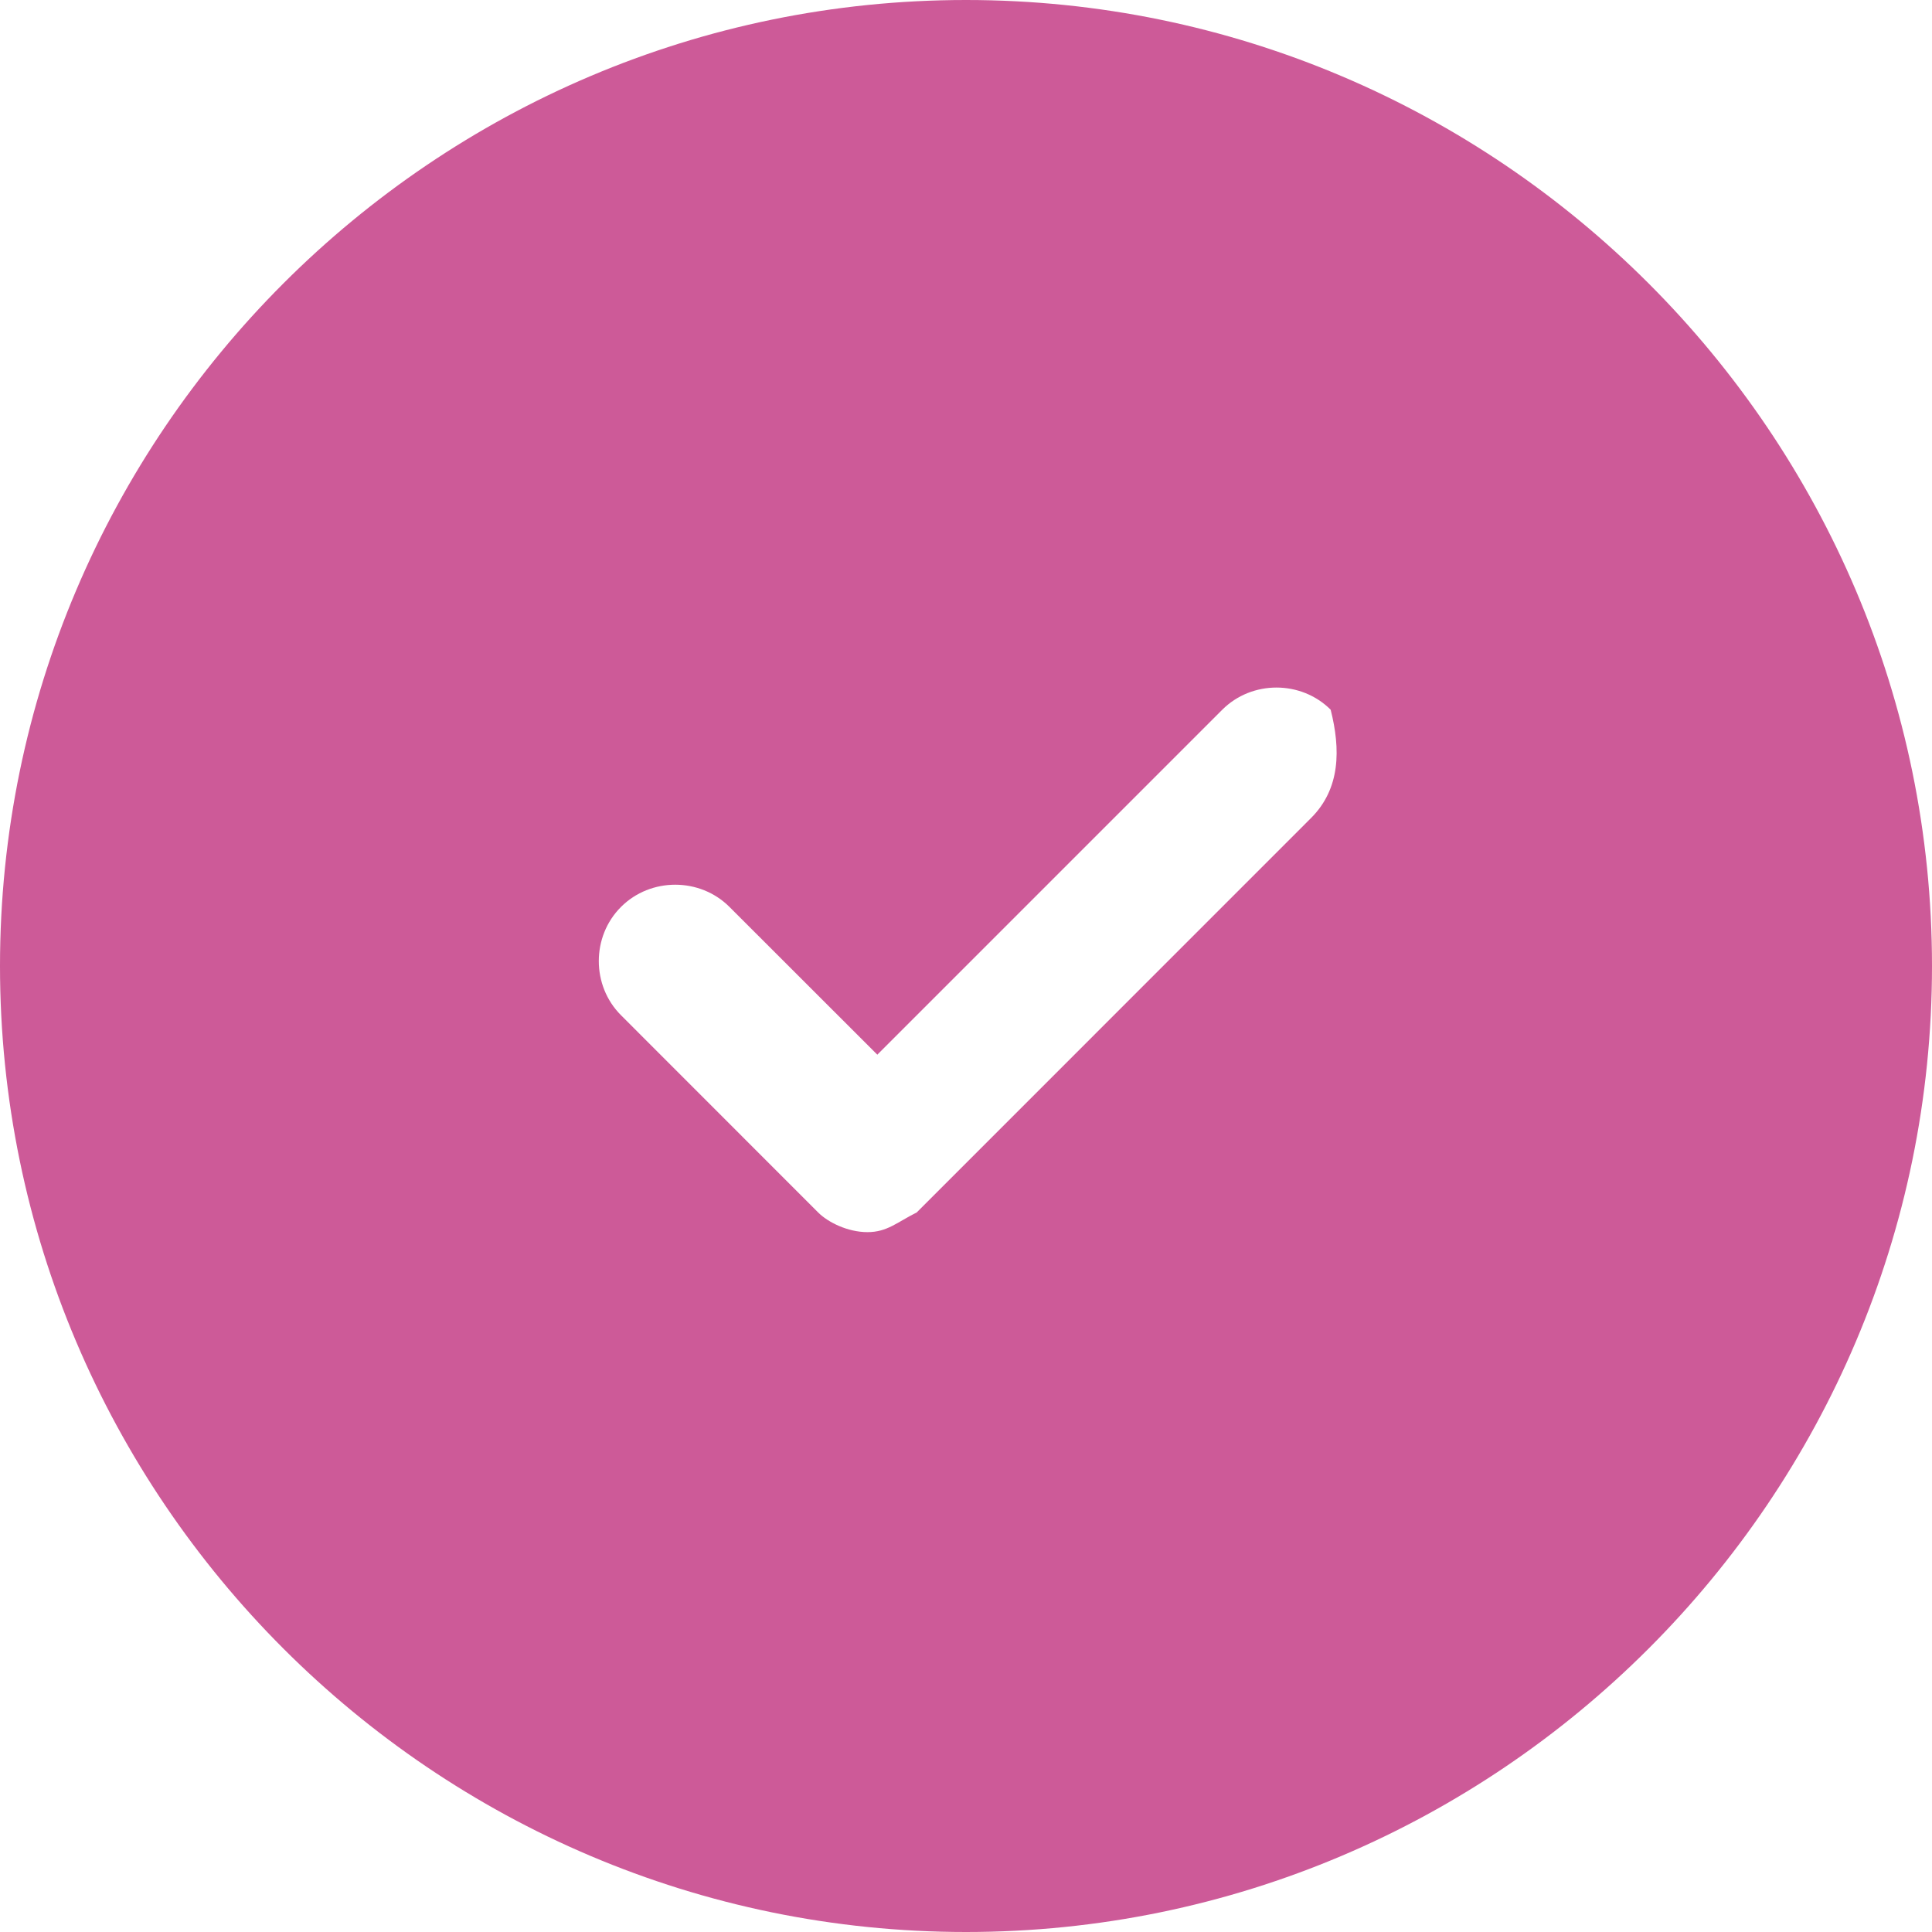 <?xml version="1.0" encoding="UTF-8"?> <svg xmlns="http://www.w3.org/2000/svg" width="20" height="20" viewBox="0 0 20 20" fill="none"> <path d="M10 0C4.49 0 0 4.49 0 10C0 15.51 4.49 20 10 20C15.51 20 20 15.51 20 10C20 4.49 15.51 0 10 0ZM13.571 8.469L9.49 12.551C9.286 12.653 9.184 12.755 8.98 12.755C8.775 12.755 8.571 12.653 8.469 12.551L6.429 10.51C6.122 10.204 6.122 9.694 6.429 9.388C6.735 9.082 7.245 9.082 7.551 9.388L9.082 10.918L12.653 7.347C12.959 7.041 13.469 7.041 13.775 7.347C13.878 7.755 13.878 8.163 13.571 8.469Z" fill="#CD5A98"></path> </svg> 